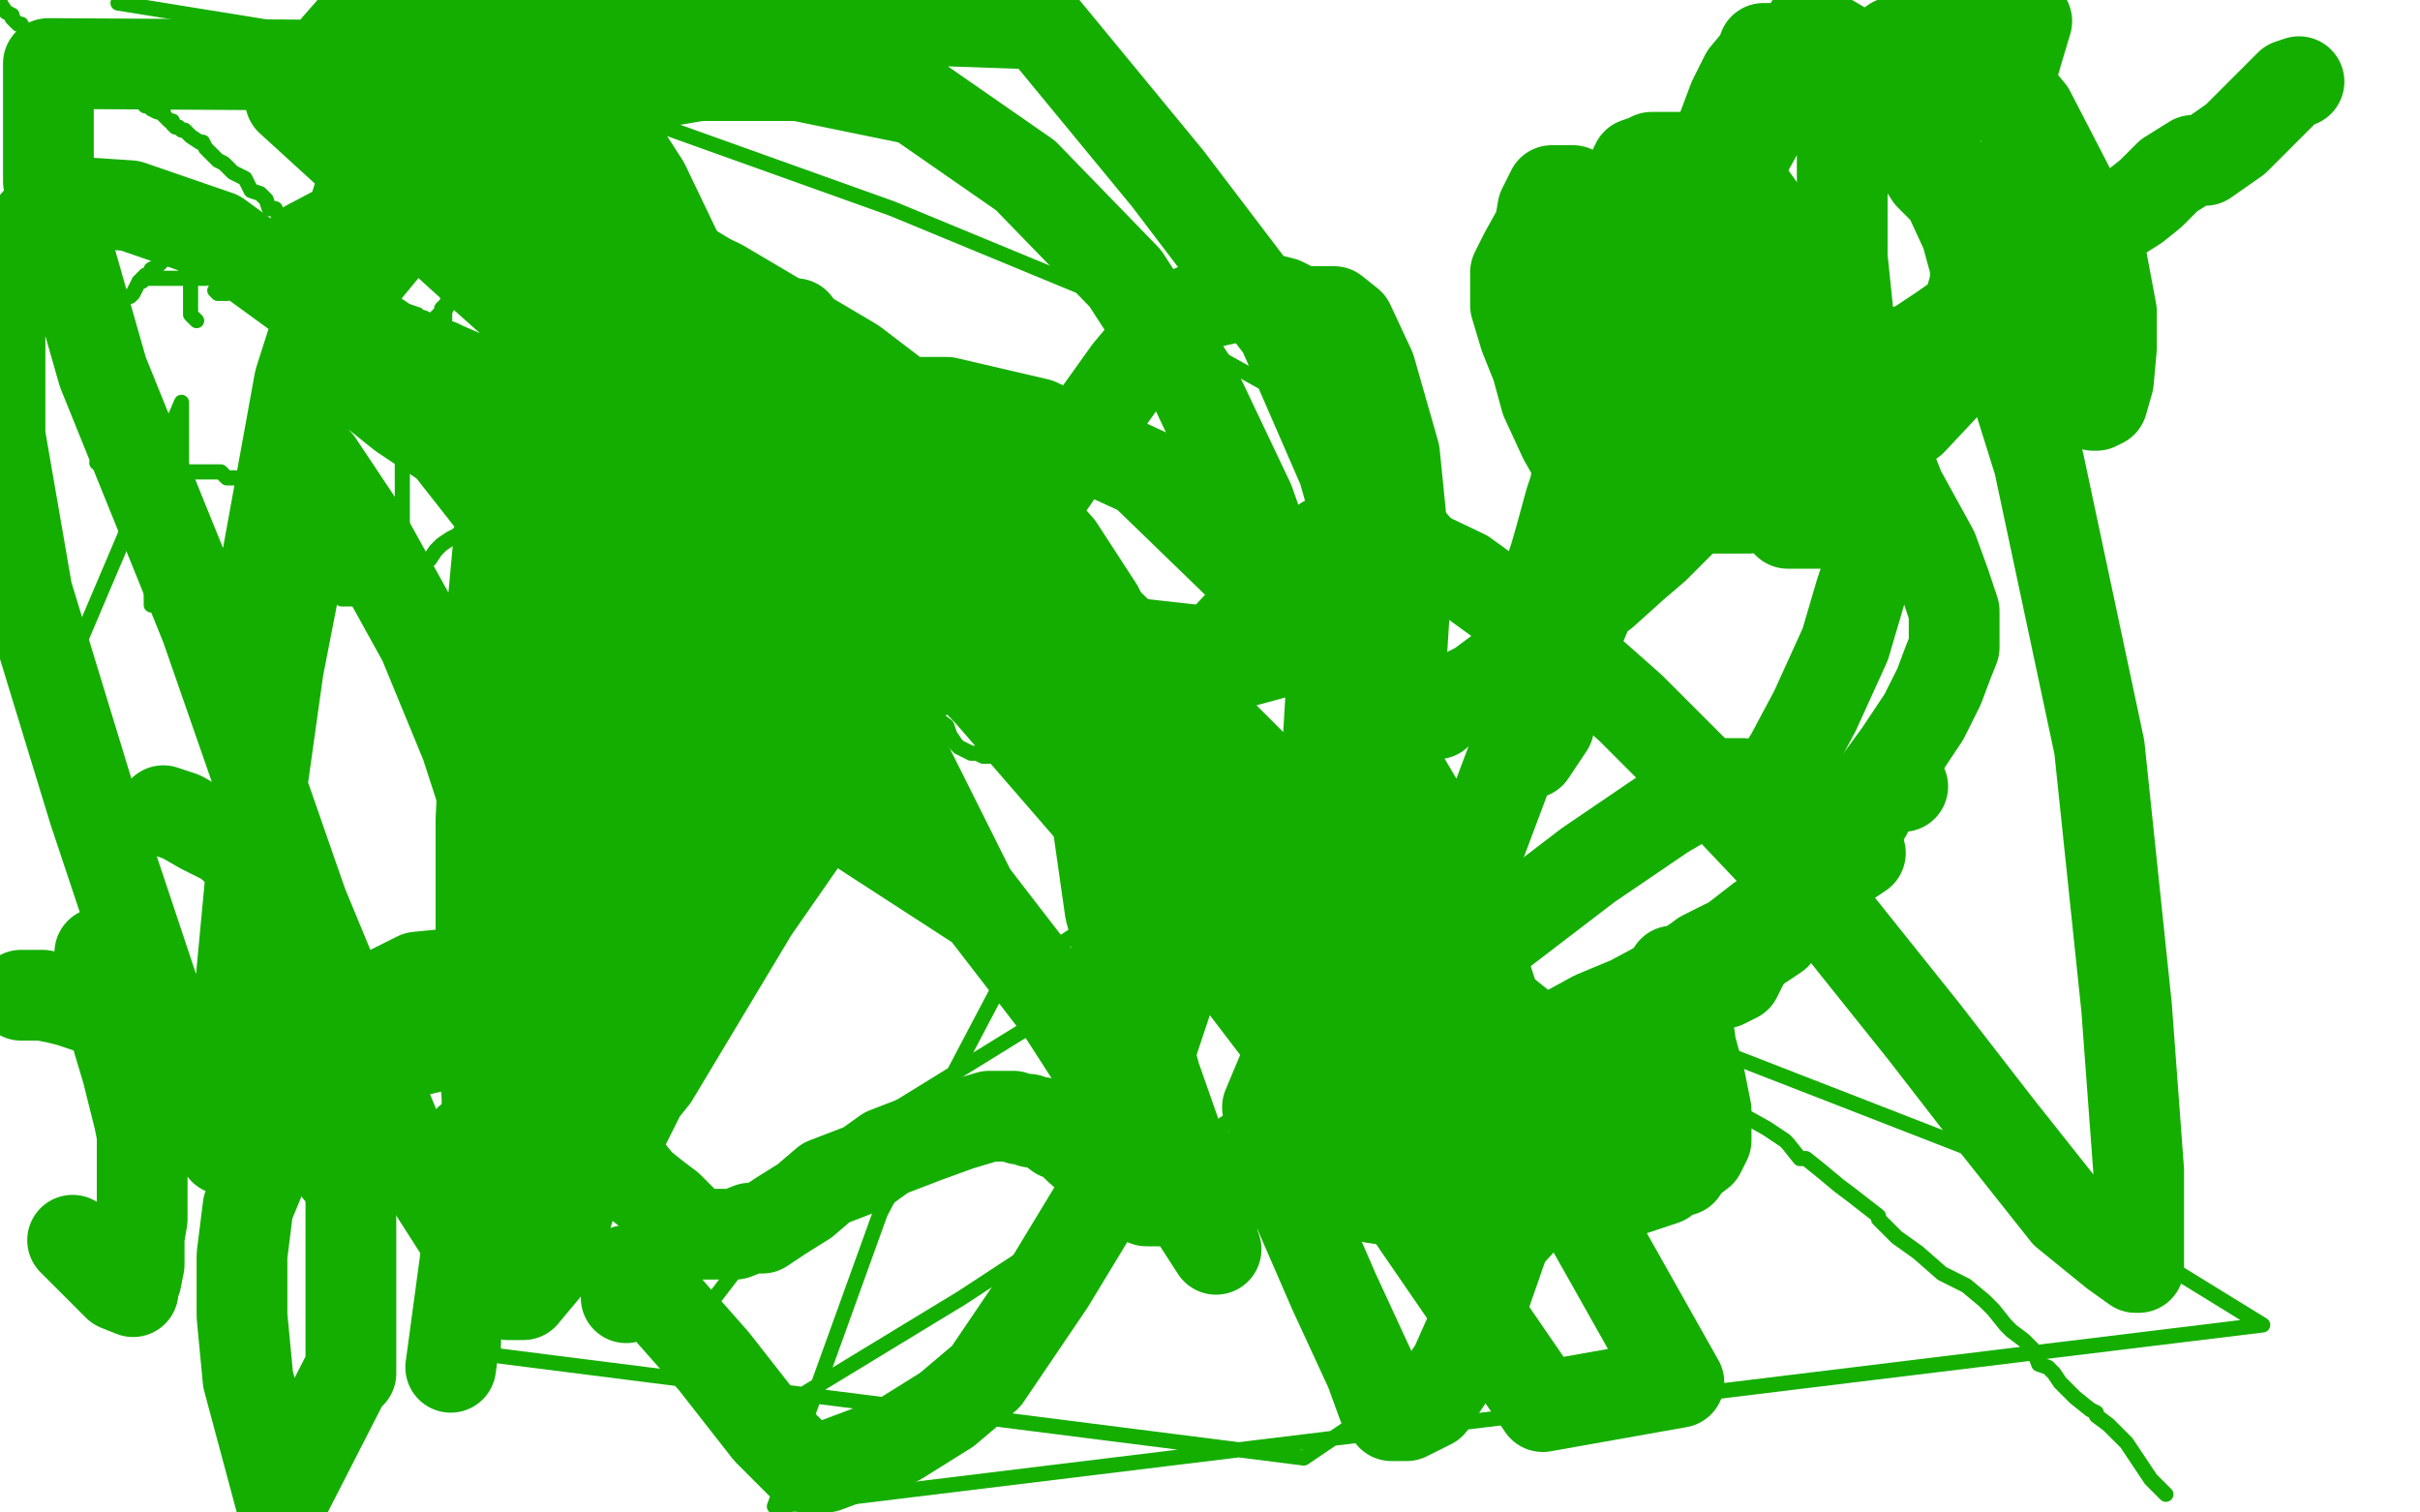 <?xml version="1.0" standalone="no"?>
<!DOCTYPE svg PUBLIC "-//W3C//DTD SVG 1.1//EN"
"http://www.w3.org/Graphics/SVG/1.1/DTD/svg11.dtd">

<svg width="800" height="500" version="1.1" xmlns="http://www.w3.org/2000/svg" xmlns:xlink="http://www.w3.org/1999/xlink" style="stroke-antialiasing: false"><desc>This SVG has been created on https://colorillo.com/</desc><rect x='0' y='0' width='800' height='500' style='fill: rgb(255,255,255); stroke-width:0' /><polyline points="26,213 60,133 60,133 60,146 60,146 60,151 60,151 60,154 60,154 60,164 60,164 60,167 60,167 62,172 62,174 62,175 62,176 62,177 62,179 63,181 65,186 65,187 66,188 66,189 66,190 66,192 66,193 66,195 66,196 66,198 66,199 66,200 66,202" style="fill: none; stroke: #14ae00; stroke-width: 5; stroke-linejoin: round; stroke-linecap: round; stroke-antialiasing: false; stroke-antialias: 0; opacity: 1.0"/>
<polyline points="44,178 45,178 45,178 46,178 46,178 47,178 47,178 48,178 48,178 50,178 50,178 51,178 51,178 52,178 52,178 54,178 54,178 55,178 55,178 57,178 57,178 58,178 58,178 59,178 59,178 61,178 61,178 62,178 62,178 64,178 65,178 66,178" style="fill: none; stroke: #14ae00; stroke-width: 5; stroke-linejoin: round; stroke-linecap: round; stroke-antialiasing: false; stroke-antialias: 0; opacity: 1.0"/>
<polyline points="86,204 86,202 86,202 86,199 86,199 86,198 86,198 86,197 86,197 86,195 86,195 86,193 86,193 88,189 88,189 90,184 90,184 90,182 90,182 91,179 91,179 93,176 93,174 95,171 96,170 96,168 98,165 100,163 102,161 104,159 105,158 106,158 107,158 108,157 109,157 111,157 112,157 114,158 114,160 114,164 114,165 114,167 114,169 114,173 114,175 114,178 114,180 114,182 114,184 114,188 114,191 114,193 114,195 114,197 114,198 116,198 117,198 119,198 123,198 125,198 126,198 127,198 128,198 129,197 130,195 130,194 132,191 132,190 132,188 132,184 132,181 133,178 133,173 133,171 133,169 133,167 133,165 133,162 133,159 133,157 133,155 133,154 133,150 133,149 134,146 134,144 134,142 135,142" style="fill: none; stroke: #14ae00; stroke-width: 5; stroke-linejoin: round; stroke-linecap: round; stroke-antialiasing: false; stroke-antialias: 0; opacity: 1.0"/>
<polyline points="194,160 193,160 193,160 191,160 191,160 189,160 189,160 187,161 187,161 187,162 185,164 184,164 184,165 183,166 182,167 182,169 181,170 180,171 180,172 180,174 180,175 180,176 180,178 180,180 180,181 180,182 180,184 180,185 181,185 181,186 183,186 184,186 185,186 186,188 188,188 190,189 191,189 192,190 193,191 194,191 197,192 198,193 199,194 200,194 201,194 202,194 202,193 202,191 200,187 200,184 198,182 195,178 195,177 194,176 193,174 191,174 191,173 189,172 189,170 187,170 187,169 185,168 183,167 182,166 179,165 177,164 176,164 175,164 174,163 171,163 170,163 169,163" style="fill: none; stroke: #14ae00; stroke-width: 5; stroke-linejoin: round; stroke-linecap: round; stroke-antialiasing: false; stroke-antialias: 0; opacity: 1.0"/>
<polyline points="230,197 230,196 230,196 230,192 230,192 230,190 230,190 229,188 229,188 229,185 229,185 228,178 228,178 227,176 227,176 225,173 225,173 224,170 224,170 223,167 223,167 222,165 222,165 222,163 221,162 221,161 221,160 221,159 221,158 221,157 221,155 222,155 223,155 224,155 225,155 227,155 229,155 231,155 232,155 233,155 234,155 235,155 236,155 237,155 237,156 237,157 237,158" style="fill: none; stroke: #14ae00; stroke-width: 5; stroke-linejoin: round; stroke-linecap: round; stroke-antialiasing: false; stroke-antialias: 0; opacity: 1.0"/>
<polyline points="227,179 229,179 229,179 230,179 230,179 232,180 232,180 233,181 233,181 234,181 234,181 236,181 236,181 238,181 238,181 239,182 239,182 240,183 240,183 243,184 243,184 244,184 246,186 247,187" style="fill: none; stroke: #14ae00; stroke-width: 5; stroke-linejoin: round; stroke-linecap: round; stroke-antialiasing: false; stroke-antialias: 0; opacity: 1.0"/>
<polyline points="225,211 226,211 226,211 227,210 227,210 231,208 231,208 234,207 234,207 236,207 236,207 238,207 238,207 240,206 240,206 242,204 242,204 244,204 244,204 247,204 247,204 249,204 249,204 251,202 251,202 253,202 253,202 257,202 260,200 269,199 278,199 286,196 289,194 293,193 297,191 298,191 300,191" style="fill: none; stroke: #14ae00; stroke-width: 5; stroke-linejoin: round; stroke-linecap: round; stroke-antialiasing: false; stroke-antialias: 0; opacity: 1.0"/>
<polyline points="283,152 284,155 284,155 285,157 285,157 286,160 286,160 286,163 286,163 288,169 288,169 290,174 290,174 290,178 290,178 290,184 290,184 296,194 296,194 297,201 297,201 300,208 300,208 300,212 300,212 303,222 306,231 309,237 313,240 314,243 316,246 317,247 321,249 323,249 325,250 326,250 335,250 340,250 350,249 365,239 372,238 391,230 403,223 418,213 437,208 448,204 458,201" style="fill: none; stroke: #14ae00; stroke-width: 5; stroke-linejoin: round; stroke-linecap: round; stroke-antialiasing: false; stroke-antialias: 0; opacity: 1.0"/>
<polyline points="161,324 162,325 162,325 163,327 163,327 164,329 164,329 166,333 166,333 171,373 171,373 173,373 175,374 177,374 179,375 182,377 183,377 185,378 187,378 188,380 189,380 190,380 191,380 192,380 193,379 193,378 193,376 193,375 193,373 193,371 192,370 191,366 191,359 190,355 189,348 188,345 188,343 188,342 187,339 186,336 185,333 183,331 182,328 181,328 181,327 181,324 181,323 181,321 179,319 177,319 173,330 165,381 163,448 431,482 465,459 491,435 513,411 523,392 527,380 527,369 522,359 510,346 492,330 464,310 426,294 384,290 331,325 291,401 256,498 748,438 657,382 549,340 440,324 341,339 273,381 224,445 244,474 318,429 376,391 429,355 466,326 489,297 503,268 506,242 506,219 495,193 470,164 433,135 370,100 295,69 200,35 107,12 39,1" style="fill: none; stroke: #14ae00; stroke-width: 5; stroke-linejoin: round; stroke-linecap: round; stroke-antialiasing: false; stroke-antialias: 0; opacity: 1.0"/>
<polyline points="33,315 34,315 34,315 34,318 35,321 35,324 36,328 38,336 39,344 42,354 44,362 46,370 47,375 47,378 47,381 47,382 47,383 47,385 47,387 47,391 47,394 47,399 47,403 46,409 46,413 46,418 45,423 44,425 44,426 44,427 39,425 32,418 24,410" style="fill: none; stroke: #14ae00; stroke-width: 30; stroke-linejoin: round; stroke-linecap: round; stroke-antialiasing: false; stroke-antialias: 0; opacity: 1.0"/>
<polyline points="7,329 8,329 8,329 10,329 10,329 14,329 14,329 19,330 19,330 23,331 23,331 29,333 29,333 36,335 36,335 47,337 47,337 60,340 60,340 73,345 82,348 92,353 102,356 110,358 113,358 114,359 115,359" style="fill: none; stroke: #14ae00; stroke-width: 30; stroke-linejoin: round; stroke-linecap: round; stroke-antialiasing: false; stroke-antialias: 0; opacity: 1.0"/>
<polyline points="207,362 204,356 204,356 200,349 200,349 195,341 195,341 190,334 190,334 182,327 182,327 172,323 172,323 160,322 160,322 148,322 148,322 138,323 138,323 128,328 116,338 102,358 89,382 82,399 80,415 80,435 82,456 93,497 115,454 116,454 116,422 116,378 110,340 102,315 92,296 84,286 75,278 67,274 60,270 54,268" style="fill: none; stroke: #14ae00; stroke-width: 30; stroke-linejoin: round; stroke-linecap: round; stroke-antialiasing: false; stroke-antialias: 0; opacity: 1.0"/>
<polyline points="149,452 154,415 154,415 169,343 169,343 186,277 186,277 205,214 205,214 220,171 220,171 234,142 234,142 241,127 241,127 246,117 246,117 250,112 250,112 252,110 254,109 255,109 256,109 257,109 259,109 261,108 263,107 264,109 264,110 265,115 266,126 266,143 266,171 264,203 257,238 252,262 246,284 239,307 227,333 215,355 207,371 200,378 195,382 193,384 192,385 191,385 191,387 216,356 249,301 290,242 316,207 347,160 363,137 373,123 383,111 391,104 400,100 409,98 414,98 420,99 424,100 426,101 428,102 430,103 433,103 436,103 441,103 446,107 453,122 461,150 465,190 462,238 445,304 419,366 422,363 432,355 452,340 491,312 525,286 550,269 562,262 569,259 573,259 576,259 578,260 579,262 583,264 584,263 587,258 592,250 600,235 610,213 615,196 618,187 618,180 617,175 613,173 606,173 598,173 591,173 594,171 600,166 608,159 617,149 627,140 636,131 643,124 647,119 649,117 650,115 650,113 649,113 647,113 647,114 646,114 646,113 646,112 647,110 648,106 651,101 652,97 653,94 655,92 655,90 655,89 656,88 656,87 656,86 656,84 656,83 656,82 654,81 653,80 652,80 652,79" style="fill: none; stroke: #14ae00; stroke-width: 30; stroke-linejoin: round; stroke-linecap: round; stroke-antialiasing: false; stroke-antialias: 0; opacity: 1.0"/>
<polyline points="663,34 663,33 663,33 664,29 664,29 665,24 665,24 667,17 667,17 670,7 670,7" style="fill: none; stroke: #14ae00; stroke-width: 30; stroke-linejoin: round; stroke-linecap: round; stroke-antialiasing: false; stroke-antialias: 0; opacity: 1.0"/>
<polyline points="665,58 669,69 669,69 670,72 670,72 673,75 673,75 673,76 673,76 673,79 673,79 674,82 674,82 675,83 675,83 675,84 675,84 675,87 675,87 676,89 676,89 676,91 676,91 676,93 676,93 678,95 678,95 679,99 679,101 682,106 682,108 683,112 686,117 686,118 688,123 688,127 689,131 691,133 692,134 693,134 695,133 697,126 698,115 698,103 695,87 686,66 671,37 651,13 626,14 649,73 674,153 694,247 703,333 707,387 707,409 707,417 707,419 706,419 699,414 683,401 660,372 636,341 604,301 569,264 539,234 513,211 484,190 463,180 449,176 438,179 424,191 399,218 384,258 374,286 369,313 369,344 377,364 387,376 396,385 402,389 407,390 411,390 420,387 427,383 432,379 437,377 439,375 439,371 439,360 432,340 415,302 393,259 352,204 315,156 267,112 209,77 179,62 169,57 166,57 167,59 189,73 232,114 298,180 368,269 442,366 510,465 555,457 515,386 473,323 433,272 395,234 361,201 326,173 285,145 237,125 213,116 205,114 203,114 203,115 212,123 246,147 281,182 327,229 366,274 396,318" style="fill: none; stroke: #14ae00; stroke-width: 30; stroke-linejoin: round; stroke-linecap: round; stroke-antialiasing: false; stroke-antialias: 0; opacity: 1.0"/>
<polyline points="421,381 441,427 441,427 453,453 453,453 457,464 457,464 460,468 460,468 461,468 461,468 465,468 465,468 473,464 473,464 481,452 481,452 489,434 489,434 497,411 498,374 494,331 478,281 449,232 410,187 378,156 343,140 313,133 288,133 263,147 231,179 201,234 181,311 172,409 195,369 224,317 245,261 250,210 250,157 236,109 213,61 188,22 16,21 16,60 34,123 68,207 100,299 131,374 154,410 162,421 164,425 165,427 168,428 173,428 183,416 196,374 204,330 204,280 197,229 170,175 137,133 105,102 72,78 43,68 28,67 16,69 8,78 2,91 0,110 0,144 9,196 31,268 54,337 74,380 75,378 78,342 84,278 92,221 100,180 102,159 103,154 103,152 104,152 105,153 119,174 140,212 154,246 167,286 173,323 173,351 169,363 161,368 161,363 159,332 159,271 162,210 168,145 176,99 183,66 187,50 189,44 190,45 191,45 191,46 193,47 193,50 193,51 200,72 211,116 217,164 217,211 206,269 191,329 170,367 170,360 170,334 177,282 189,222 202,167 211,131 214,115 218,106 218,104 220,103 221,104 222,106 225,111 232,130 237,162 239,201 234,239 234,240 224,274 224,276 203,310 183,329 156,342 156,343 131,349 111,349 100,344 91,310 85,264 85,203 99,126 121,57 144,1 344,8 386,59 424,109 444,155 452,183 449,199 436,212 403,221 348,221 276,207 215,181 163,157 133,137 118,125 116,112 118,93 137,70 158,50 190,32 231,25 264,25 303,33 339,58 372,92 394,126 413,166 420,186 423,200 420,210 413,215 396,215 351,210 295,196 233,168 179,141 133,117 108,100 100,92 98,87 102,81 121,71 150,70 193,74 238,94 282,120 324,152 350,181 363,201 368,212 368,217 364,219 338,215 287,190 218,143 153,85 96,33 117,9 162,51 205,104 251,165 293,239 323,299 269,264 209,199 205,191 204,189 205,189 218,193 251,218 297,264 351,334 402,413 382,356 367,301 362,266 361,253 360,251 366,253 403,290 444,348 480,388 481,388 490,384 501,377 516,371 527,363 537,360 546,356 551,353 551,352 545,357 543,360 536,365 528,369 523,371 521,373 518,374 516,374 515,373 516,366 519,362 525,354 532,348 539,342 547,337 548,337 554,332 561,329 567,326 569,325 570,325 574,323 575,321 577,317 583,309 587,303 591,296 599,286 604,277 613,268 620,260 628,249 636,237 641,227 644,219 646,214 646,208 646,207 646,204 646,202 643,193 639,182 628,162 619,139 612,114 609,85 609,52 615,19 598,9 582,42 566,71 554,103 539,130 530,148 522,157 519,166 516,177 514,184 513,187 513,191 513,194 518,194 526,184 535,175 543,165 551,154 561,136 564,120 569,106 573,92 576,79 578,72 578,68 577,67 571,70 567,77 561,94 551,117 538,156 531,176 516,204 510,226 507,236 504,242 503,246 503,248 503,249 506,249 512,240 515,225 525,201 531,174 542,140 551,97 561,73 567,49 573,33 577,25 582,19 583,16 584,16 587,16 592,16 602,19 614,30 623,40 629,44 638,58 644,64 650,77 653,88 653,97 653,106 651,113 647,123 632,139 612,153 598,162 587,166 578,168 566,168 555,168 544,167 531,160 521,152 517,145 511,132 508,121 504,111 501,101 501,90 504,84 509,75 510,69 513,63 516,63 520,63 524,68 525,87 525,118 520,169 515,201 504,240 483,296 478,334 470,364 468,379 468,385 465,391 463,387 460,377 453,363 448,353 438,335 431,326 423,304 415,288 404,264 396,244 390,234 389,226 387,220 387,217 387,214 387,215 387,221 388,235 393,242 399,252 399,266 396,291 389,321 374,366 367,391 347,424 326,455 313,466 297,476 273,485 268,485 267,485 268,485 266,485 254,473 236,450 221,433 218,429 212,424 208,420 207,420 207,424 207,426 207,429" style="fill: none; stroke: #14ae00; stroke-width: 30; stroke-linejoin: round; stroke-linecap: round; stroke-antialiasing: false; stroke-antialias: 0; opacity: 1.0"/>
<polyline points="680,133 682,133 682,133" style="fill: none; stroke: #14ae00; stroke-width: 30; stroke-linejoin: round; stroke-linecap: round; stroke-antialiasing: false; stroke-antialias: 0; opacity: 1.0"/>
<polyline points="40,98 42,98 42,98 43,98 43,98 44,97 44,97 45,95 45,95 46,93 46,93 47,93 47,93 48,91 48,91 49,91 49,91 50,89 50,89 52,88 52,88 53,87 53,87 55,85 55,85 57,82 59,80 60,79 61,77 61,79 61,81 61,83 61,86 61,88 63,92 63,93 63,96 63,97 63,99 63,100 63,102 63,104 65,106" style="fill: none; stroke: #14ae00; stroke-width: 5; stroke-linejoin: round; stroke-linecap: round; stroke-antialiasing: false; stroke-antialias: 0; opacity: 1.0"/>
<polyline points="47,92 48,92 48,92 49,92 49,92 50,92 50,92 51,92 53,92 56,92 60,92 61,92 62,92 64,92 65,92 66,92 67,92 68,92" style="fill: none; stroke: #14ae00; stroke-width: 5; stroke-linejoin: round; stroke-linecap: round; stroke-antialiasing: false; stroke-antialias: 0; opacity: 1.0"/>
<polyline points="71,96 72,97 72,97 73,97 75,97 76,96 77,94 77,92 78,92 78,90 78,88 79,87 80,87 80,86 81,86 81,85 81,84 81,83 82,82 83,82 84,82 84,83 84,85 84,86 84,87 84,88 84,89 84,90 84,91 85,92 85,93 85,94 86,94 86,95" style="fill: none; stroke: #14ae00; stroke-width: 5; stroke-linejoin: round; stroke-linecap: round; stroke-antialiasing: false; stroke-antialias: 0; opacity: 1.0"/>
<circle cx="94.5" cy="93.5" r="2" style="fill: #14ae00; stroke-antialiasing: false; stroke-antialias: 0; opacity: 1.0"/>
<polyline points="92,95 91,95 91,95 92,94 92,94 92,93 93,92 93,91 96,90 96,89 97,89 98,89 99,88" style="fill: none; stroke: #14ae00; stroke-width: 5; stroke-linejoin: round; stroke-linecap: round; stroke-antialiasing: false; stroke-antialias: 0; opacity: 1.0"/>
<polyline points="124,92 125,91 125,91 124,91 124,91 123,91 123,91 122,91 122,91 120,91 120,91 119,92 118,92 118,93 117,95 116,96 115,98 115,101 114,104 114,108 114,110 114,111 114,112 114,113 114,114 114,115 116,115 117,115 118,115 119,113 121,112 121,111 122,111 125,105 125,104 125,103 124,103 122,103 119,103 114,103 113,103 112,103 110,103 109,103 108,103 107,105" style="fill: none; stroke: #14ae00; stroke-width: 5; stroke-linejoin: round; stroke-linecap: round; stroke-antialiasing: false; stroke-antialias: 0; opacity: 1.0"/>
<polyline points="148,112 147,112 147,112 147,111 147,111 147,110 147,110 147,109 147,109 147,107 147,107 147,106 147,106 147,103 147,103 148,101 148,101 148,100 148,100 150,98 150,98 150,96 150,96 150,94 150,93 150,92 150,90 150,89 150,88 151,88 151,87 151,85 152,85 154,85 160,85 163,85 168,85 169,85 171,85 172,85 173,85 174,85 173,85 171,85 169,85 168,85 167,85 166,85 165,85 164,85 163,85 162,85 160,85 159,85 158,85 157,85 156,85 154,85 154,86 153,86 152,86 152,87 151,89 151,91 150,91 150,92 150,93 150,94 150,95 150,96 148,97 149,97 151,97 153,97 154,97 155,97 156,97 157,97 158,97 159,97 160,97 162,97 164,97 166,97 167,97 168,97 167,97 166,97 165,97 164,97 162,97 161,97 160,97 159,97 157,97 157,96 156,96 155,96 152,96 151,96 150,95 149,95 148,95 148,96 148,97 148,98 148,99 148,100 148,101 147,101 146,102 146,104 145,104 144,105 144,106 144,107 144,109 144,110 144,111 144,112 144,113 143,114 144,114 146,114 147,114 149,114 150,114 151,114 152,114 153,114 154,114 155,114 156,114 158,114 160,114 161,114 162,114 163,114 164,114 165,114 166,114 167,114 169,114 170,114 171,114 172,115" style="fill: none; stroke: #14ae00; stroke-width: 5; stroke-linejoin: round; stroke-linecap: round; stroke-antialiasing: false; stroke-antialias: 0; opacity: 1.0"/>
<polyline points="186,109 186,108 186,108 186,107 186,107 186,106 186,106 187,104 187,103 187,102 187,100 188,98 188,97 188,96 188,94 189,93 190,92 190,90 190,89 190,88 190,87 191,85 191,84 191,83 192,83 192,82 191,83 191,85 191,86 191,87 191,88 191,90 191,91 191,92 191,93 191,95 190,96 190,97 190,98 189,100 189,101 189,102 189,103 189,104 189,106 189,108 189,109 188,111 188,112 190,112 192,112 194,112 196,112 197,112 198,112 199,112 200,112 202,112 202,111 203,111 205,111 206,110 207,110" style="fill: none; stroke: #14ae00; stroke-width: 5; stroke-linejoin: round; stroke-linecap: round; stroke-antialiasing: false; stroke-antialias: 0; opacity: 1.0"/>
<polyline points="50,200 50,199 50,199 50,196 50,196 50,194 50,194 50,191 50,191 50,189 50,189 52,186 52,186 52,184 52,184 52,182 52,182 52,180 52,180 52,177 52,177 52,175 52,175 52,173 52,172 52,169 52,168 53,165 53,163 53,161 54,159 54,158 54,157 53,157 52,156 49,155 46,155 44,155 40,154 39,154 37,154 36,154 34,154 33,153 32,153 36,153 37,153 38,153 39,153 40,153 41,153 44,153 46,153 48,153 50,153 52,153 52,154 54,154 56,155 57,156 58,156 59,156 61,156 63,156 64,156 65,156 66,156 67,156 68,156 69,156 70,156 72,156 73,156 74,157 75,158 76,158 77,158 78,158 79,158 81,158 82,158 83,158 84,158" style="fill: none; stroke: #14ae00; stroke-width: 5; stroke-linejoin: round; stroke-linecap: round; stroke-antialiasing: false; stroke-antialias: 0; opacity: 1.0"/>
<polyline points="106,199 105,200 105,200 104,200 104,200 103,200 103,200 101,200 100,200 99,200 97,200 96,200 95,198 95,197 95,196 94,194 93,192 93,191 92,191 92,190 92,188 91,188 90,186 89,184 89,183 88,181 87,178 87,177 87,176 87,174 87,173 87,171 87,170 87,169 87,167 90,166 91,166 93,166 94,166 96,165 97,165 99,165 101,164 102,164 103,164 104,164 105,164 106,164 107,164 108,164 109,164 111,164 113,164 114,164 116,166 118,167 118,168 120,168 120,169 121,170 121,171 122,173 123,176 123,177 124,179 124,181 124,183 126,184 126,185 126,187 126,189 126,191 126,192 125,192 124,193 124,194 122,195 121,196 120,196 119,196 118,196 117,196 115,196 114,197 113,197 113,198" style="fill: none; stroke: #14ae00; stroke-width: 5; stroke-linejoin: round; stroke-linecap: round; stroke-antialiasing: false; stroke-antialias: 0; opacity: 1.0"/>
<polyline points="136,196 136,195 136,195 136,193 136,193 137,190 137,190 139,187 139,187 142,185 142,185 144,182 144,182 146,180 146,180 149,178 149,178 151,177 151,177 153,175 153,175 156,173 156,173 156,172 156,172 159,170 160,170 160,168 162,167 162,166 164,165 164,164 165,164 166,164 168,164 169,165 170,165 172,166 173,169 177,170 177,171 179,173 180,174 182,178 183,179 185,181 187,184 187,185 187,186 188,189 188,190 188,191 188,192 188,193 188,194 188,193 188,192 188,188 188,186 188,184 190,181 190,178 190,175 193,172 194,170 195,168 198,165 198,164 199,162 200,161 201,160 202,160 203,160 204,160 205,160 206,160 207,160 207,161 207,163 207,165 207,168 207,170 207,172 207,174 207,176 207,177 207,178 207,179 207,181 207,182 207,184 207,186 207,188 207,190 207,192 207,194" style="fill: none; stroke: #14ae00; stroke-width: 5; stroke-linejoin: round; stroke-linecap: round; stroke-antialiasing: false; stroke-antialias: 0; opacity: 1.0"/>
<polyline points="224,197 223,196 223,196 224,194 224,194 227,194 227,194 232,192 237,191 241,191 243,190 246,188 248,187 249,186 250,186 251,186 252,186 252,185 253,184 255,184 257,183 258,183 260,183 261,182 262,181 261,181 260,181 259,181 258,181 257,181 256,181 255,181 254,182 253,182 252,182 251,183 250,183 250,184 249,184 248,185 247,185 246,185 246,186 245,186 244,186 243,187 243,188 241,188 240,188 237,188 235,188 234,186 233,185 232,184 231,183 228,179 227,177 225,175 224,174 223,173 223,175 223,176 223,178 224,180 224,181 225,182 226,183 227,184 227,185 228,185 228,186 230,187 230,188 232,189 232,190 233,191 233,192 234,192 235,194" style="fill: none; stroke: #14ae00; stroke-width: 5; stroke-linejoin: round; stroke-linecap: round; stroke-antialiasing: false; stroke-antialias: 0; opacity: 1.0"/>
<polyline points="760,27 757,28 757,28 756,29 756,29 754,31 754,31 753,32 753,32 751,34 751,34 748,37 748,37 744,41 744,41 739,46 739,46 729,53 729,53 725,53 725,53 717,58 711,64 706,68 695,75 682,80 676,84 667,89 662,94 652,102 642,109 633,115 626,117 617,121 610,124 604,127 598,127 596,127 595,127 594,127 593,127 592,127 591,127 587,126 581,120 579,119 573,116 568,107 564,100 560,93 557,87 551,79 548,73 545,67 544,65 540,63 540,62 540,59 540,57 540,56 541,54 544,53 546,52 550,52 554,52 558,52 562,52 567,52 572,56 579,65 584,72 589,81 589,95 591,110 591,122 591,132 588,142 587,144 585,146 585,148 584,149 582,151 578,153 573,157 566,162 556,172 547,181 540,187 530,196 515,205 504,214 497,221 489,227 483,230 478,233 476,235 475,236 471,236 470,236 468,236 465,235 462,232 461,231 454,226 452,223 449,221 449,219 448,216 447,214 446,213 445,213 442,222 440,229 439,246 435,262 432,289 430,309 428,321 428,332 430,341 432,346 439,351 450,354 462,354 474,354 485,354 493,354 496,352 506,345 516,342 527,336 539,331 552,324 563,316 573,311 582,304 591,299 596,295 606,288 615,282" style="fill: none; stroke: #14ae00; stroke-width: 30; stroke-linejoin: round; stroke-linecap: round; stroke-antialiasing: false; stroke-antialias: 0; opacity: 1.0"/>
<polyline points="629,260 628,260 628,260 626,260 626,260 622,262 622,262 619,264 619,264 617,269 617,269 612,276 612,276 608,285 608,285 601,294 601,294 596,300 596,300 591,305 591,305 588,307 588,307 587,309 587,309 581,313 581,313 580,313 576,316 573,317 570,318 566,320 560,321 558,321 555,321 553,321 553,322 554,330 558,339 559,346 562,357 564,367 564,371 564,374 564,377 562,381 558,384 556,387 553,387 550,390 544,392 535,395 527,398 519,399 509,399 499,402 490,402 483,402 479,402 470,399 461,397 454,396 450,395 445,394 442,393 439,393 438,393 437,393 435,393 432,393 429,392 426,391 420,391 412,391 407,394 400,397 396,397 394,397 388,397 384,397 381,397 379,397 373,394 370,392 366,388 363,385 357,380 353,376 350,375 346,372 344,371 341,371 340,370 337,370 335,369 327,369 317,372 306,376 293,381 286,386 273,391 266,397 258,402 252,406 248,406 243,408 238,408 237,408 236,408 234,408 230,408 229,407 227,405 224,402 221,399 217,396 212,392 211,391 207,386 204,386 202,383 197,380 195,380 193,378 191,378 189,377 188,377 186,377 184,377 182,377 180,377 176,377 173,377 170,377 166,377 164,377 160,377 158,377 155,377" style="fill: none; stroke: #14ae00; stroke-width: 30; stroke-linejoin: round; stroke-linecap: round; stroke-antialiasing: false; stroke-antialias: 0; opacity: 1.0"/>
<polyline points="113,386 113,387 113,387 112,387 112,387" style="fill: none; stroke: #14ae00; stroke-width: 30; stroke-linejoin: round; stroke-linecap: round; stroke-antialiasing: false; stroke-antialias: 0; opacity: 1.0"/>
<polyline points="0,0 0,1 0,1 2,4 2,4 4,5 4,5 4,6 4,6 5,7 5,7 6,8 6,8 7,8 7,8 8,10 8,10 9,10 11,12 13,12 17,14 18,14 19,14 21,14 22,15 22,16 23,17 24,18 25,18 27,20 28,20 30,21 30,22 31,22 31,23 32,23 33,23 33,24 34,25 36,26 37,27 38,27 38,28 40,29 41,29 42,29 43,30 43,31 45,32 46,32 46,33 47,33 48,35 50,35 50,36 52,37 53,37 54,37 54,38 55,39 56,40 57,40 57,41 58,42 59,42 60,43 61,43 63,45 66,47 67,47 68,49 70,51 71,52 72,53 74,54 75,55 76,56 77,57 79,58 81,59 83,63 86,64 88,66 89,69 91,69 92,71 92,72 92,74 93,76 95,77 96,78 97,80 98,80 99,81 101,83 102,84 104,85 105,86 106,86 109,88 111,89 112,90 113,91 114,93 116,93 116,94 118,95 119,95 119,96 122,98 124,98 125,100 126,100 130,102 132,103 133,103 134,103 135,103 138,104 139,105 140,105 144,107 150,109 152,110 159,113 163,114 168,117 171,118 172,118 174,120 175,120 176,120 177,120 177,121 179,121 180,122 181,122 184,124 184,126 186,126 189,127 191,129 192,129 194,130 196,133 198,133 200,135 202,137 204,139 206,141 207,142 208,144 209,145 209,146 210,148 210,150 211,150 211,151 212,154 212,156 212,158 212,160 212,162 213,167 215,169 215,172 216,173 217,174 219,175 219,177 220,177 221,177 222,179 224,179 230,182 236,184 239,188 241,188 243,188 246,188 250,188 252,188 254,189 257,190 263,194 268,196 275,199 281,202 288,204 296,207 299,210 303,211 305,212 306,213 308,215 310,215 311,217 312,217 313,219 314,219 316,221 317,221 319,223 321,224 322,225 323,225 324,225 325,227 326,227 329,228 331,229 332,229 335,229 340,230 346,232 354,233 368,236 382,242 392,245 397,246 401,248 405,249 412,253 413,254 415,255 416,255 417,256 417,257 418,257 419,257 420,258 422,262 425,265 431,271 440,277 446,282 449,288 455,295 467,300 470,303 474,304 485,311 500,321 515,333 540,346 559,358 575,368 584,373 590,377 591,378 595,383 597,383 602,387 608,392 612,395 621,402 621,403 627,409 634,414 642,421 646,423 650,425 656,430 658,432 659,433 663,438 665,440 669,443 672,446 674,451 677,452 679,454 681,457 686,462 691,466 693,467 693,468 697,471 699,473 700,474 703,477 707,483 711,489 716,494" style="fill: none; stroke: #14ae00; stroke-width: 5; stroke-linejoin: round; stroke-linecap: round; stroke-antialiasing: false; stroke-antialias: 0; opacity: 1.0"/>
</svg>
